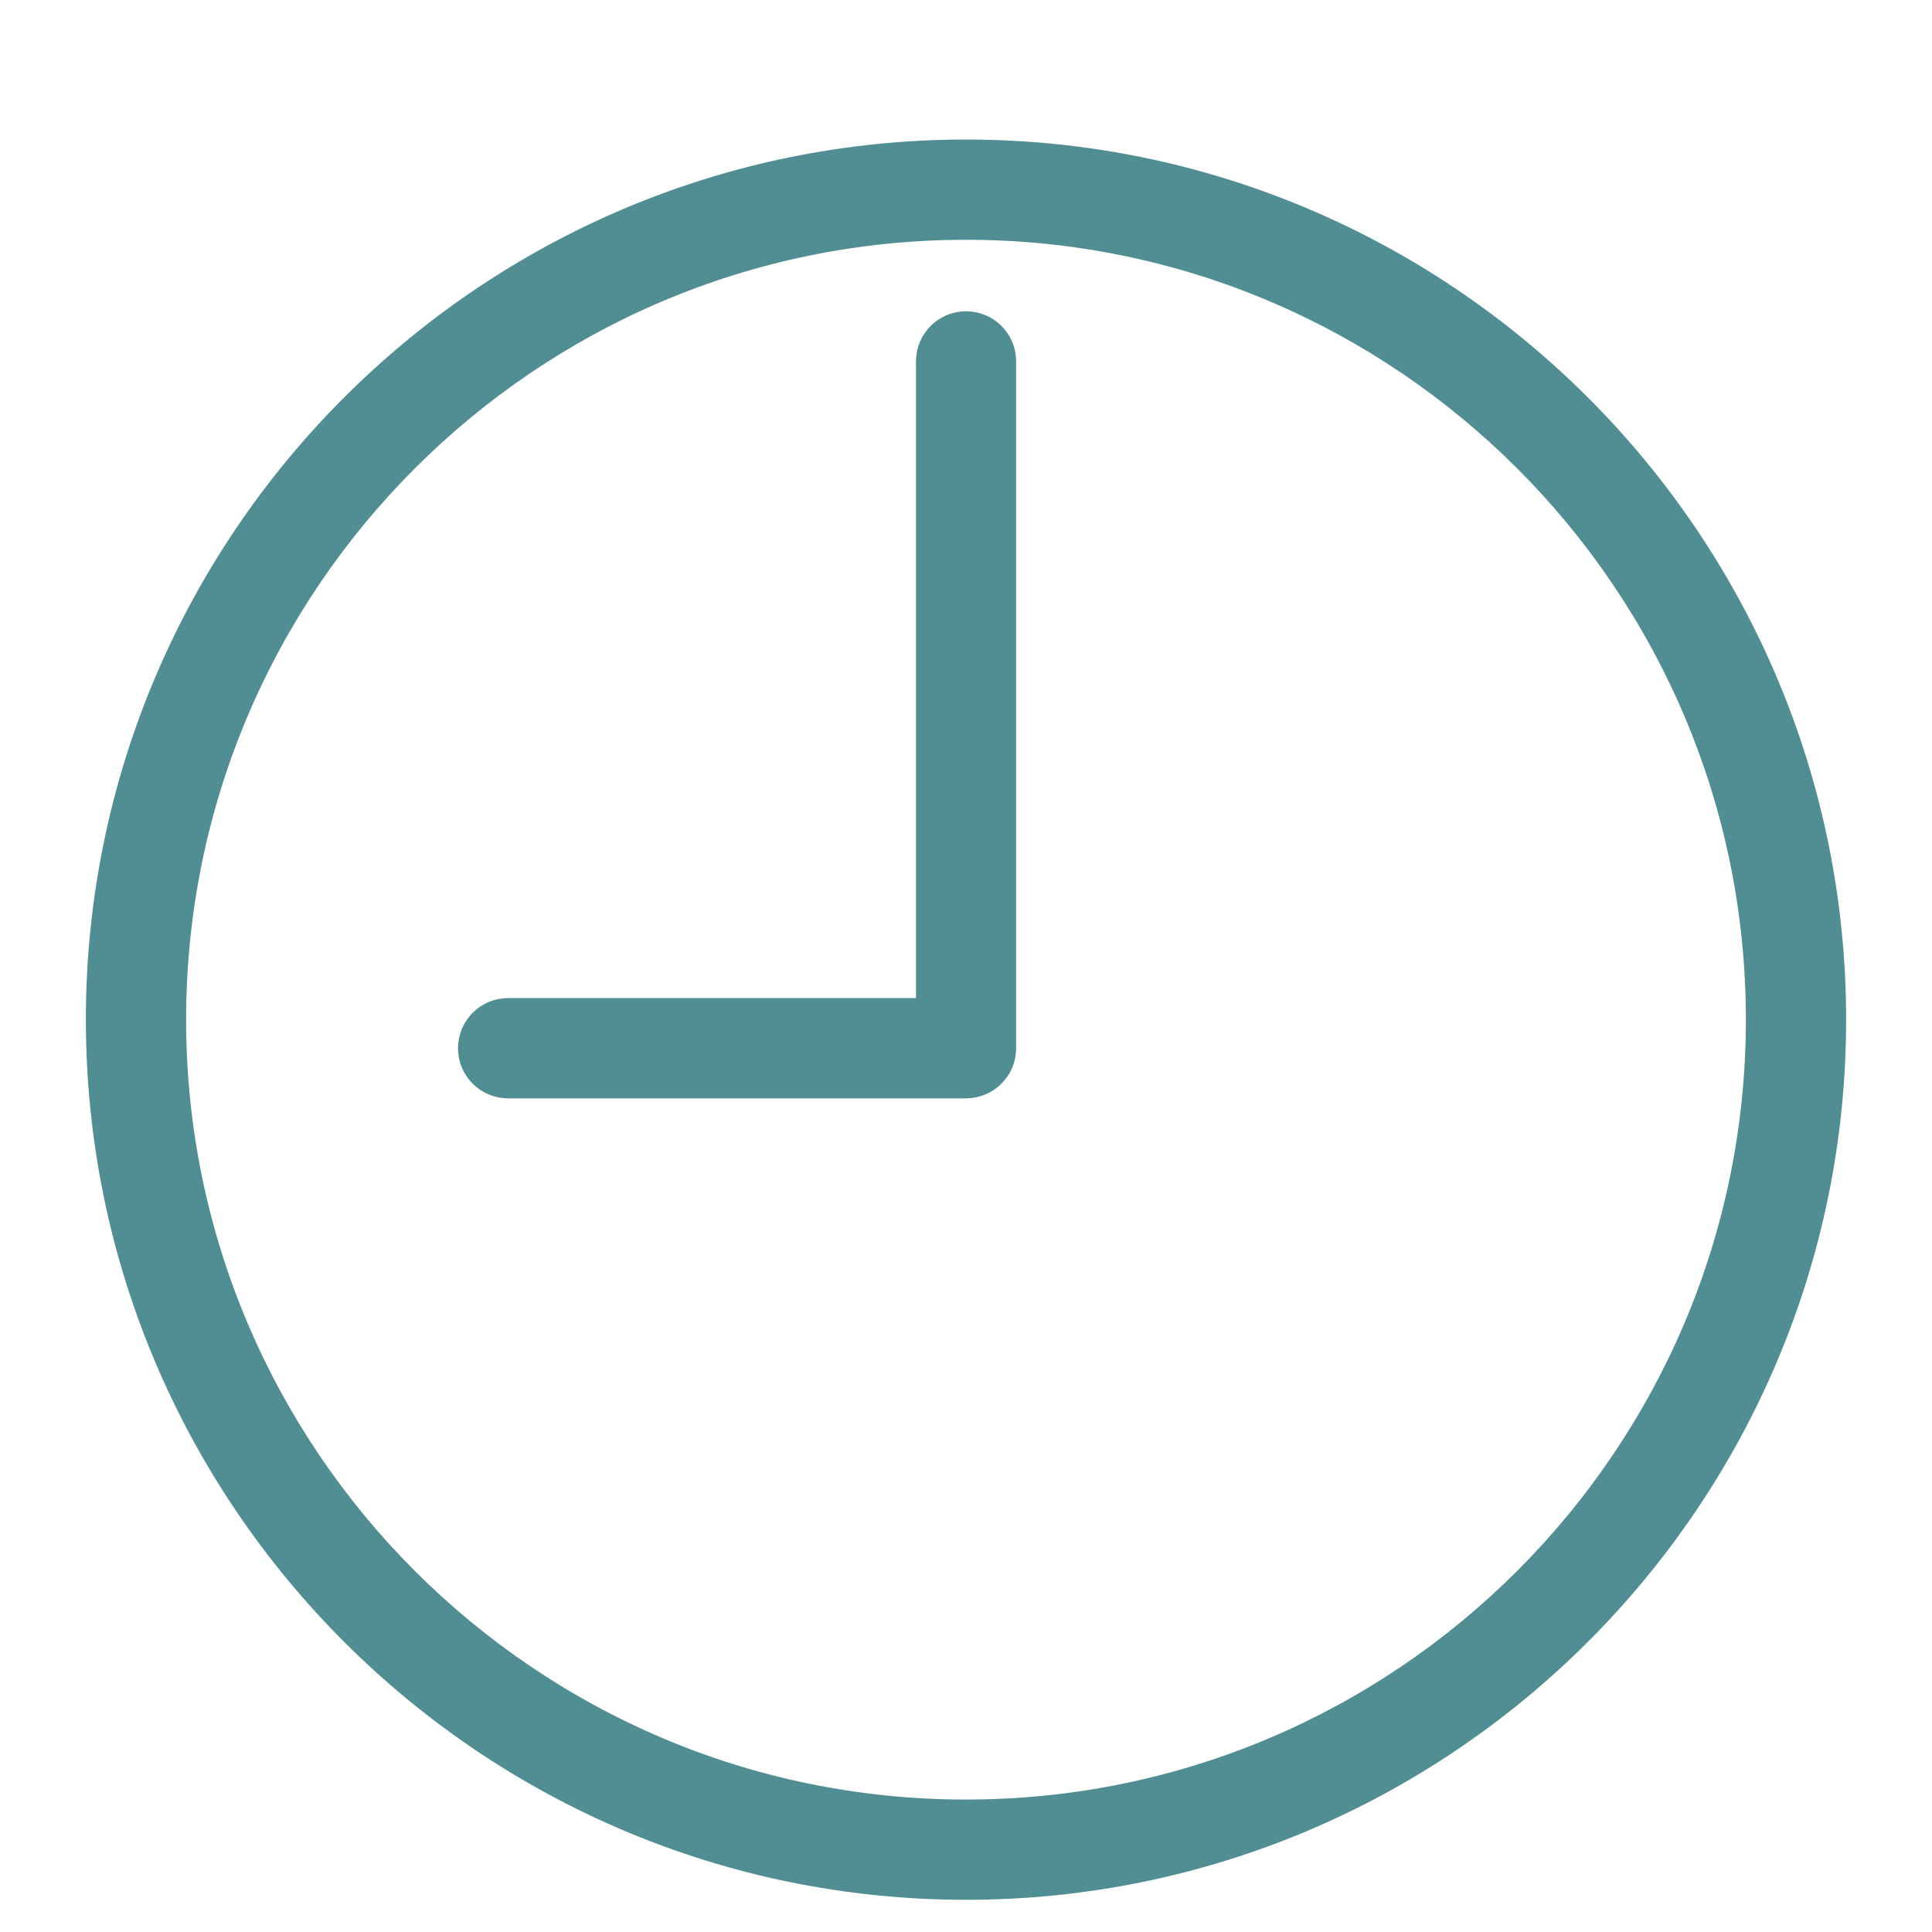 <svg width="18" height="18" viewBox="0 0 18 18" fill="none" xmlns="http://www.w3.org/2000/svg">
<path d="M9 1.4C13.466 1.4 17.1 5.034 17.1 9.5C17.1 13.966 13.466 17.6 9 17.6C4.534 17.6 0.9 13.966 0.9 9.5C0.9 5.034 4.534 1.4 9 1.4ZM9 2.134C4.938 2.134 1.634 5.438 1.634 9.5C1.634 13.562 4.938 16.866 9 16.866C13.062 16.866 16.366 13.562 16.366 9.5C16.366 5.438 13.062 2.134 9 2.134Z" fill="#518E93" stroke="#518E93" stroke-width="0.2"/>
<path d="M9 3C9.202 3 9.367 3.163 9.367 3.366V9.767C9.367 9.969 9.202 10.133 9 10.133H4.733C4.531 10.133 4.367 9.969 4.367 9.767C4.367 9.564 4.531 9.399 4.733 9.399H8.634V3.366C8.634 3.164 8.798 3 9 3Z" fill="#518E93" stroke="#518E93" stroke-width="0.2"/>
</svg>
